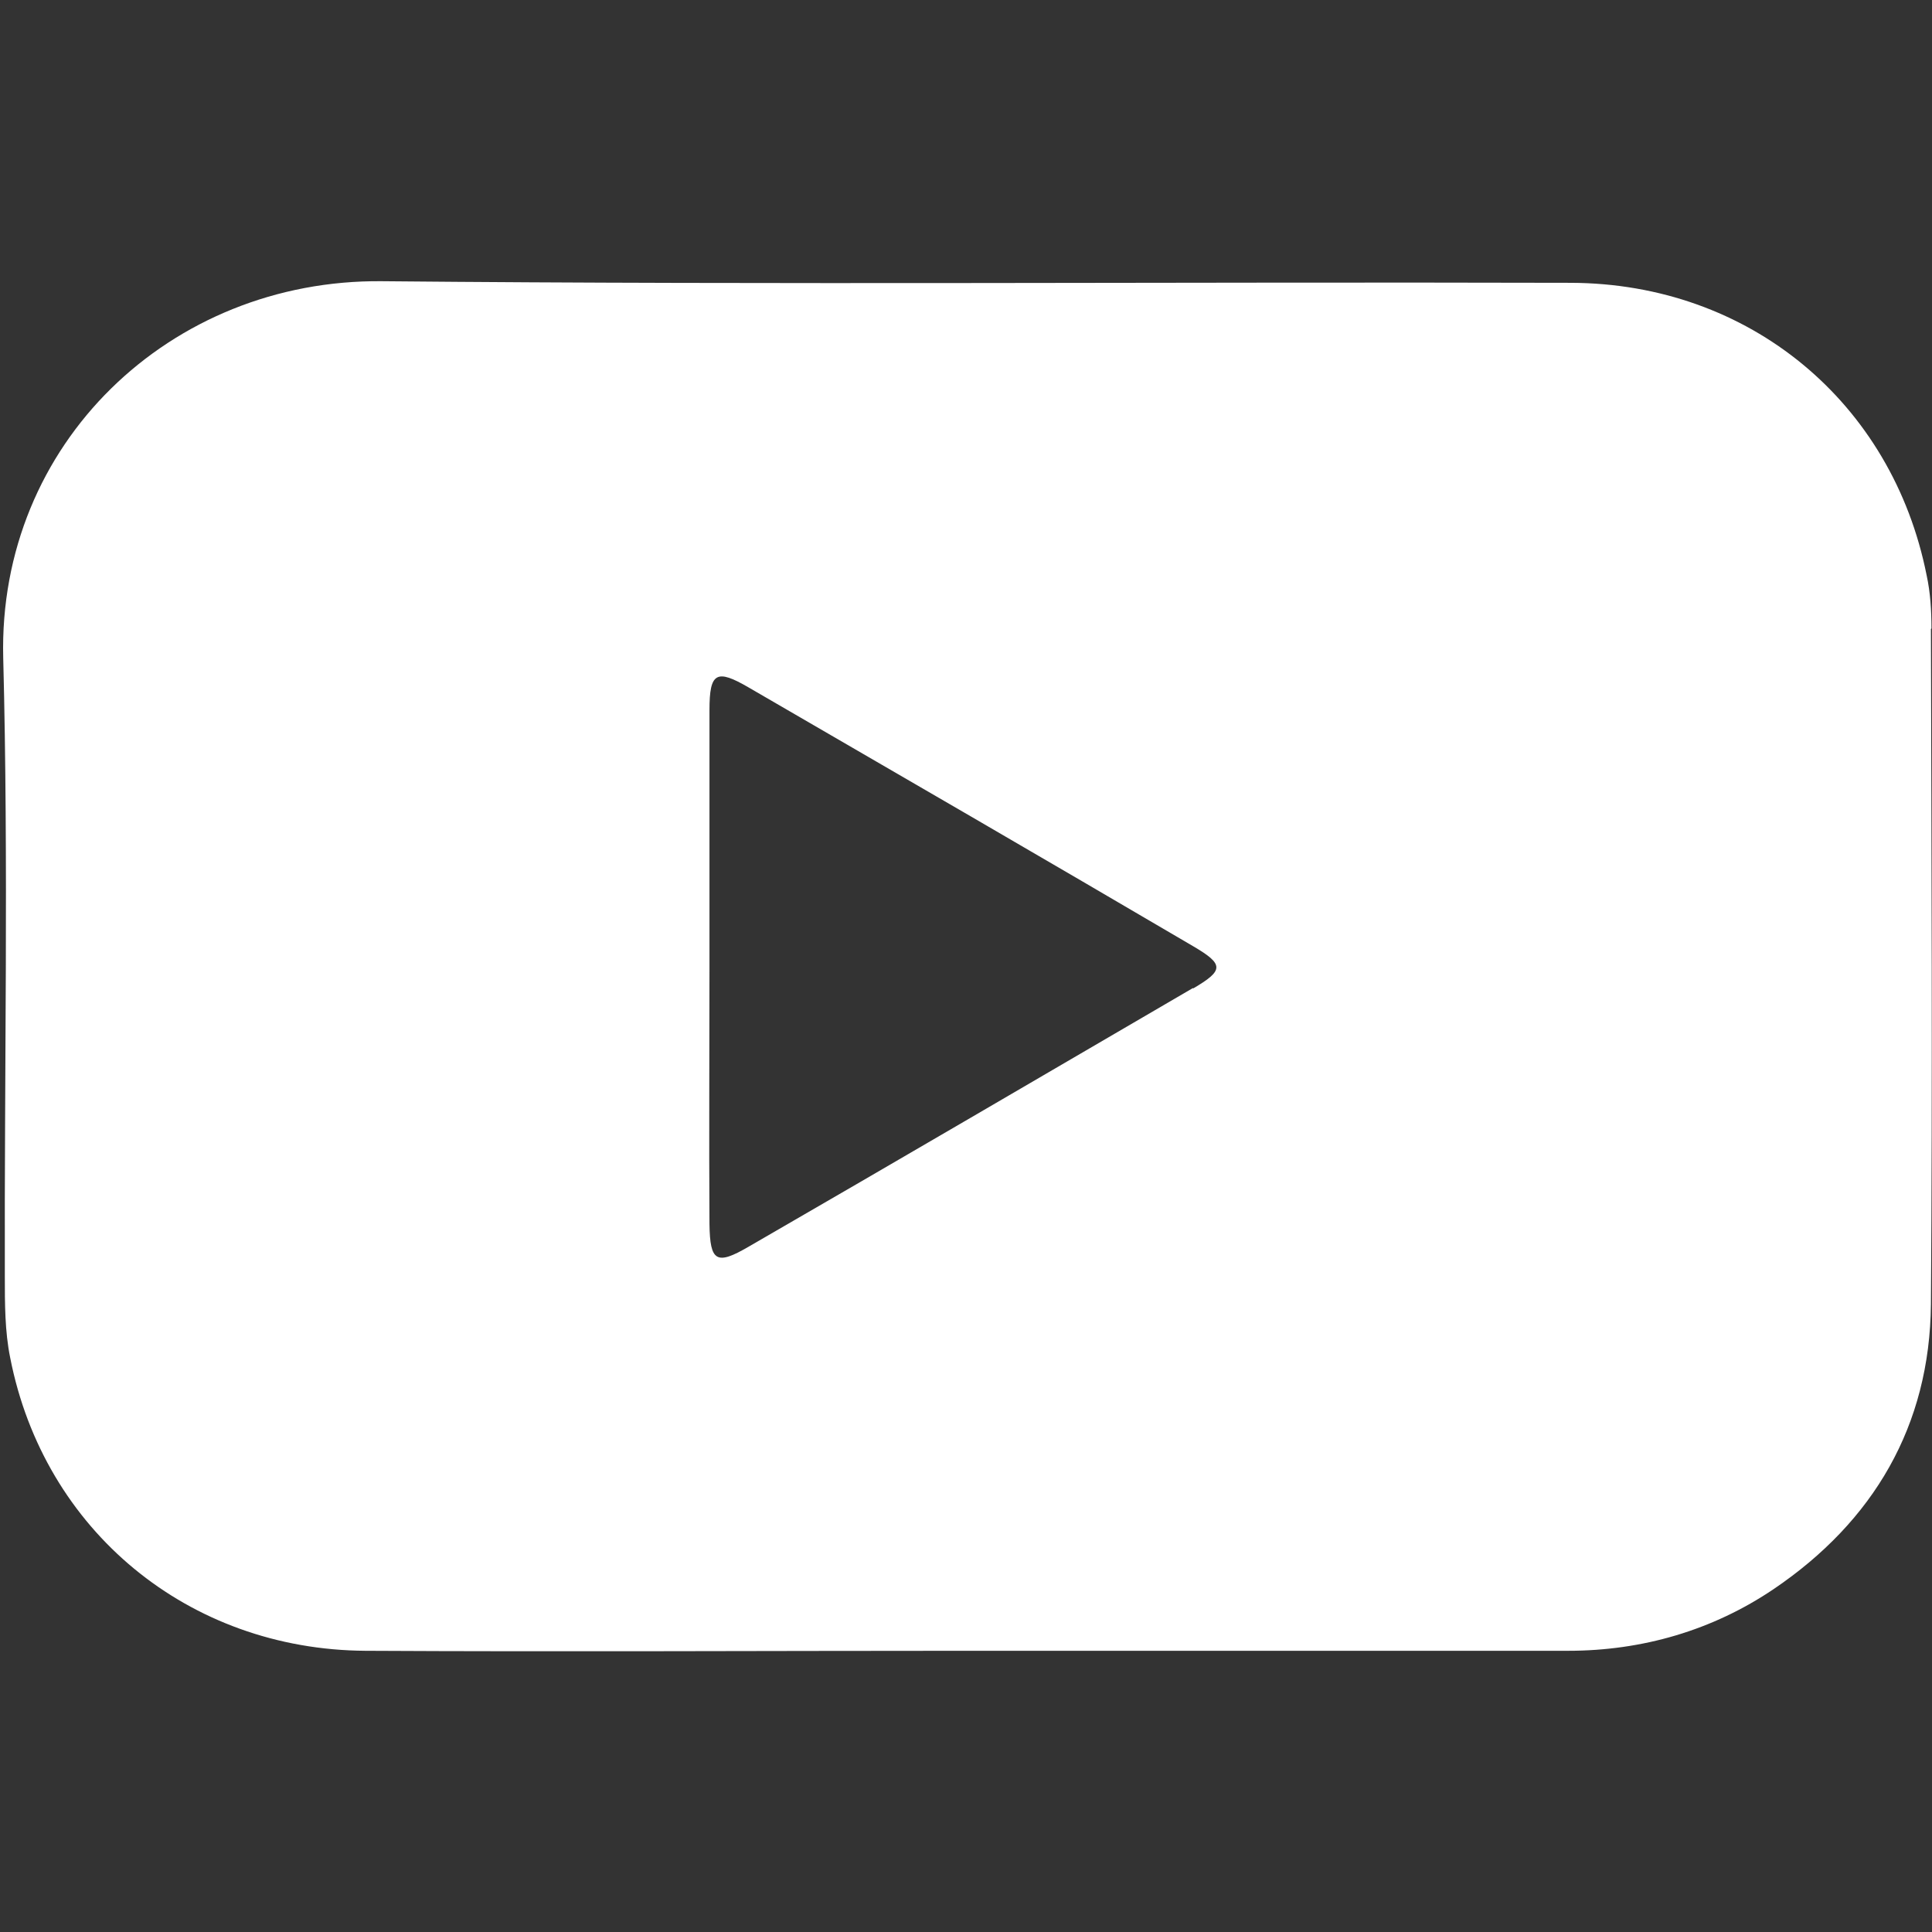<?xml version="1.0" encoding="UTF-8"?>
<svg id="_圖層_1" xmlns="http://www.w3.org/2000/svg" viewBox="0 0 36 36">
  <rect x="0" y="0" width="36" height="36" fill="#333333" stroke="none"/>
  <defs>
    <style>
      .cls-1 {
        fill: #fff;
      }
    </style>
  </defs>
  <path class="cls-1" d="M35.99,11.71c0-.33-.02-.67-.09-.99-.64-3.22-3.3-5.44-6.63-5.45-7.38-.02-14.77.04-22.15-.03C3.17,5.2-.04,8.27.06,12.26c.1,3.84.02,7.68.03,11.52,0,.51,0,1.03.1,1.52.63,3.22,3.32,5.44,6.62,5.46,3.72.02,7.45,0,11.17,0,3.75,0,7.49,0,11.24,0,1.38,0,2.69-.38,3.83-1.15,1.86-1.26,2.91-3.04,2.93-5.31.03-4.19.01-8.39,0-12.58ZM22.23,18.41c-2.76,1.61-5.51,3.22-8.28,4.82-.6.35-.72.28-.73-.42-.01-1.6,0-3.19,0-4.79s0-3.19,0-4.79c0-.7.13-.77.73-.42,2.76,1.6,5.52,3.2,8.28,4.82.58.34.58.45,0,.79Z"/>
</svg>